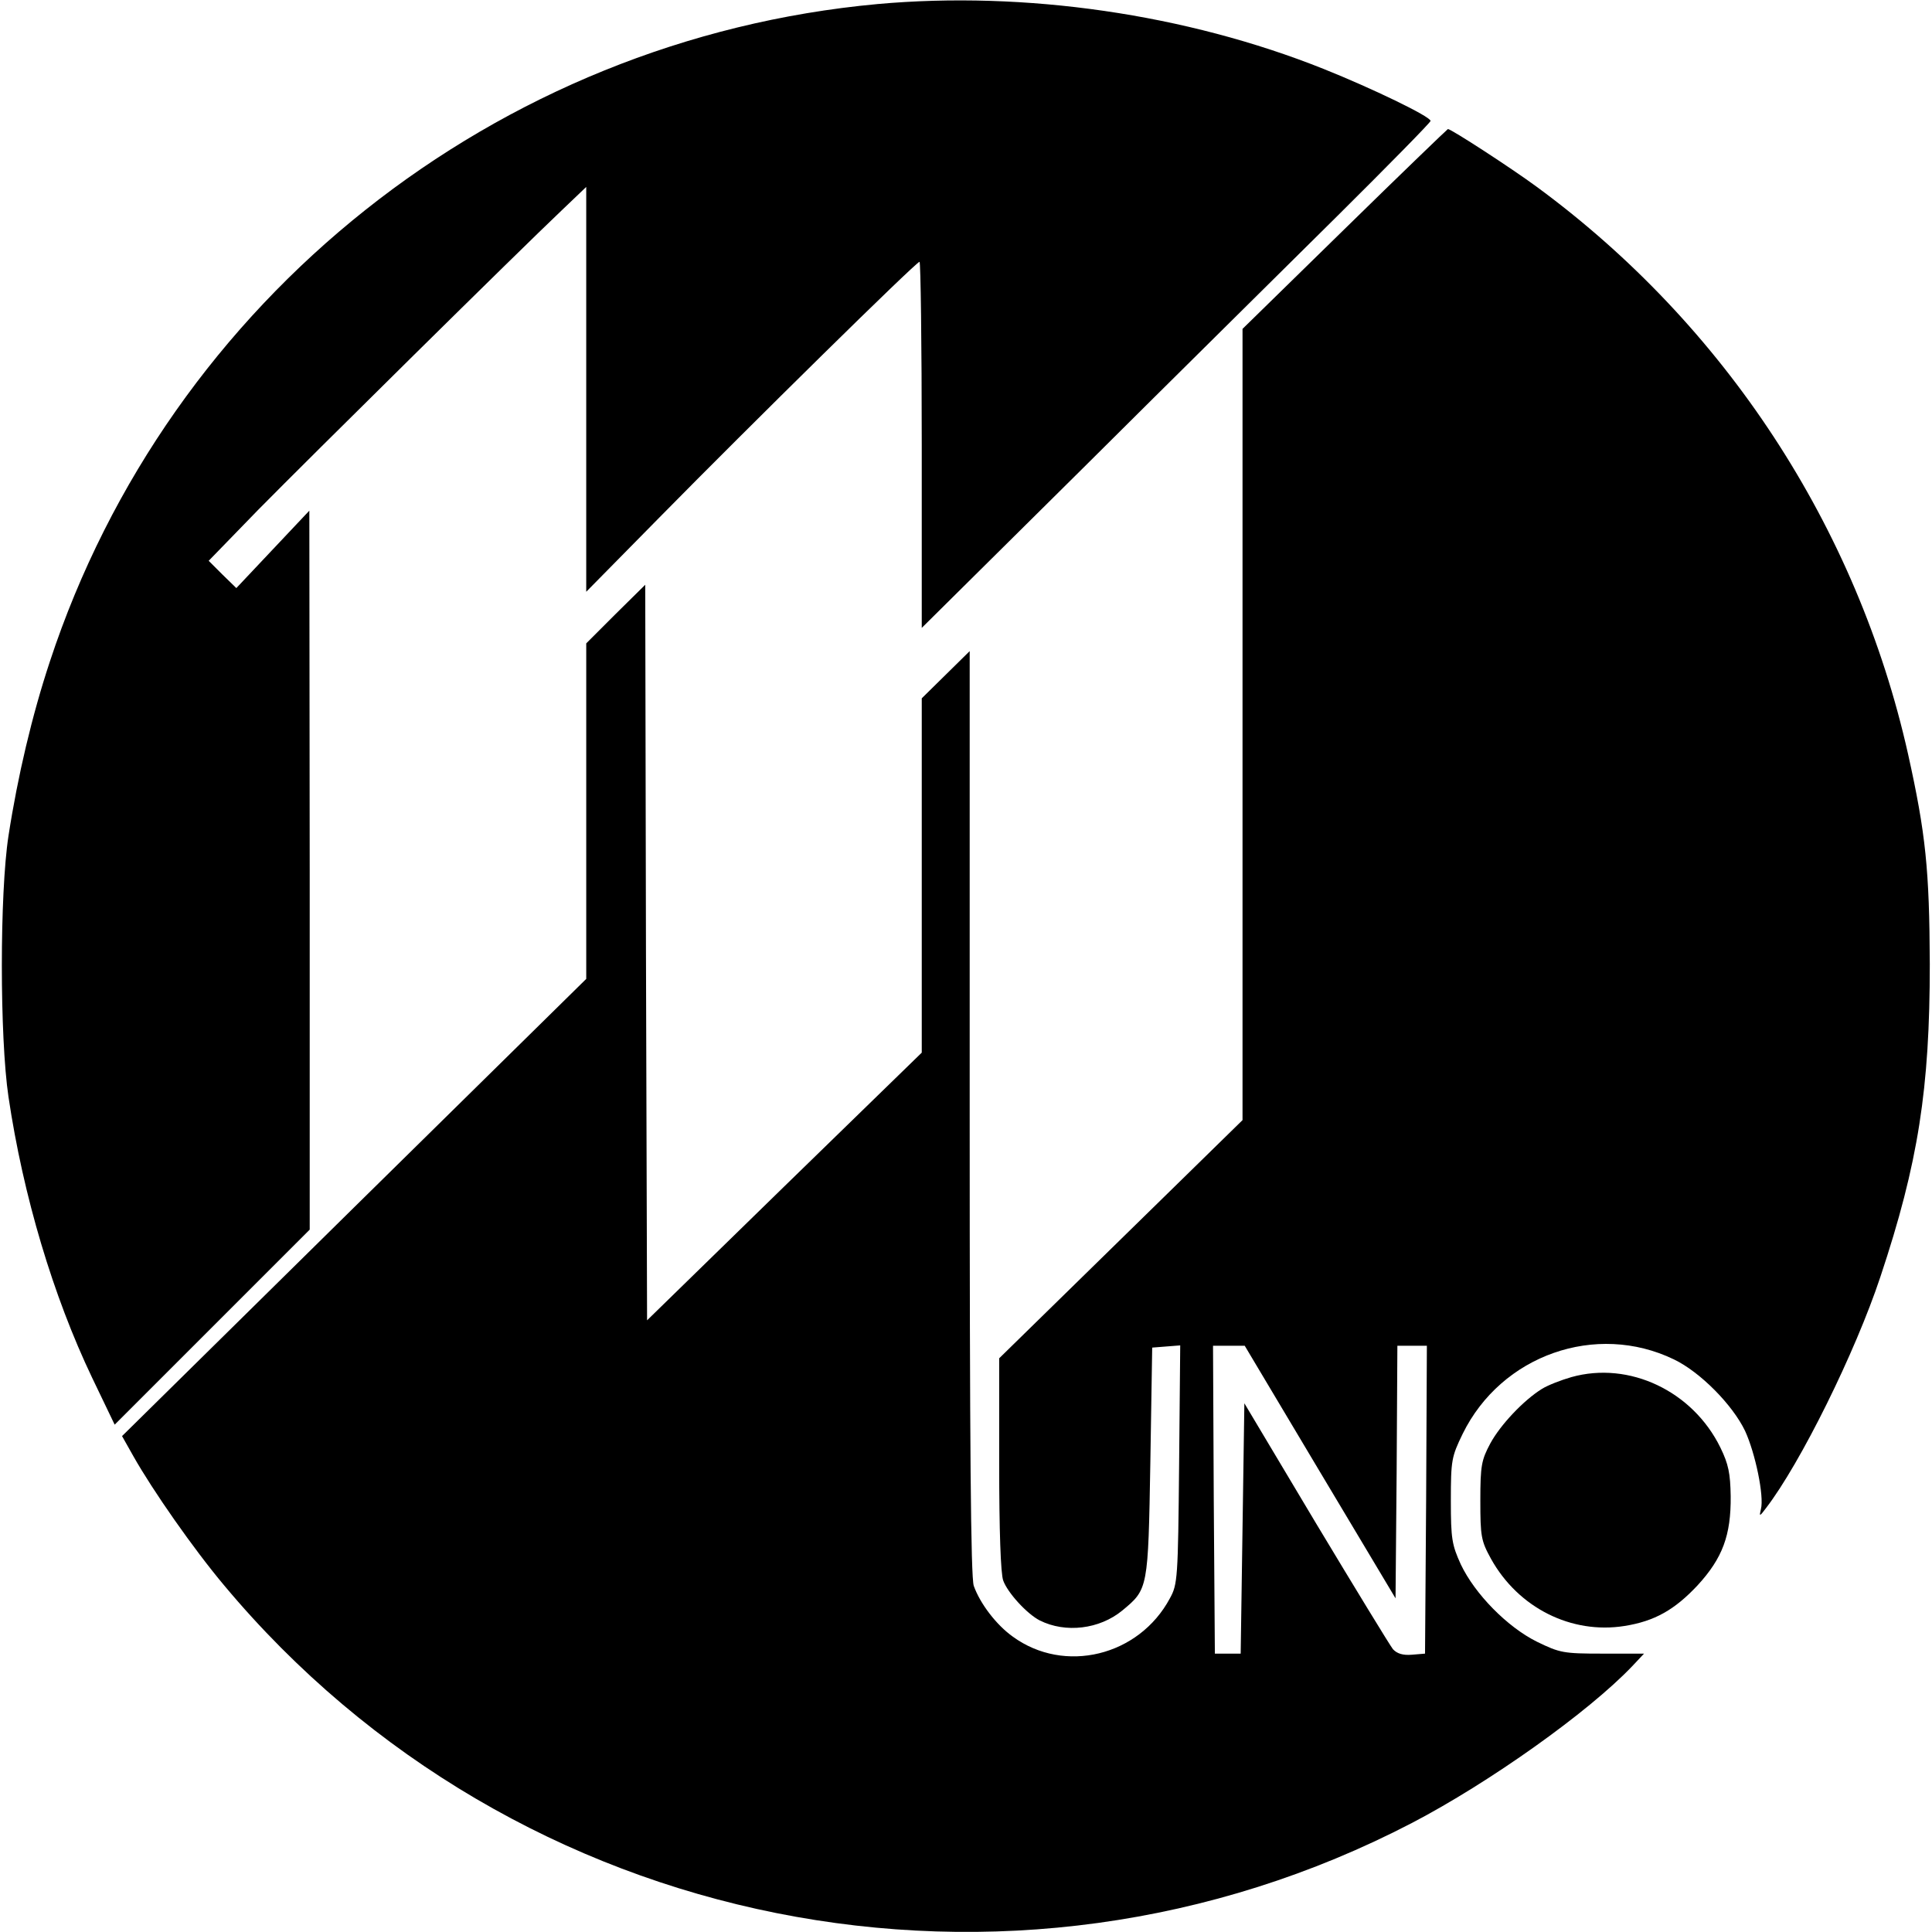 <?xml version="1.0" standalone="no"?>
<!DOCTYPE svg PUBLIC "-//W3C//DTD SVG 20010904//EN"
 "http://www.w3.org/TR/2001/REC-SVG-20010904/DTD/svg10.dtd">
<svg version="1.0" xmlns="http://www.w3.org/2000/svg"
 width="524pt" height="524pt" viewBox="0 0 524 524"
 preserveAspectRatio="xMidYMid meet">
<g transform="translate(0,524) scale(0.1,-0.1)"
fill="#000000" stroke="none">
<path d="M2380 5229 c-1034 -95 -1921 -799 -2245 -1784 -48 -145 -87 -310
-112 -472 -24 -156 -24 -546 0 -708 40 -269 121 -540 227 -762 l61 -127 264
264 265 265 0 975 -1 975 -99 -105 -99 -105 -38 37 -37 37 134 138 c143 145
709 704 823 812 l67 64 0 -549 0 -549 198 201 c247 251 697 694 706 694 3 0 6
-223 6 -496 l0 -497 438 434 c240 239 551 546 690 684 138 137 252 253 252
257 0 12 -160 89 -290 141 -373 149 -810 212 -1210 176z"/>
<path d="M3647 4619 l-277 -271 0 -1073 0 -1073 -330 -323 -330 -323 0 -287
c0 -179 4 -298 11 -316 12 -33 64 -90 99 -108 70 -35 162 -24 224 27 70 58 70
58 76 403 l5 310 38 3 38 3 -3 -323 c-3 -309 -4 -325 -25 -363 -84 -157 -286
-206 -426 -104 -45 32 -89 90 -106 138 -8 25 -11 370 -11 1285 l0 1250 -65
-64 -65 -64 0 -481 0 -480 -373 -363 -372 -363 -3 998 -2 997 -80 -79 -80 -80
0 -455 0 -455 -630 -620 -629 -620 31 -55 c52 -92 162 -250 246 -350 788 -943
2131 -1212 3222 -644 209 109 478 300 597 425 l32 34 -112 0 c-107 0 -116 2
-178 32 -81 40 -169 130 -207 210 -24 53 -27 69 -27 173 0 110 2 119 32 181
105 214 362 304 573 202 71 -34 159 -123 193 -194 28 -61 52 -177 43 -212 -5
-21 -4 -21 14 3 93 121 242 422 310 627 103 309 134 511 134 848 -1 256 -11
354 -59 570 -138 616 -497 1164 -1008 1539 -68 50 -231 156 -240 156 -1 0
-128 -122 -280 -271z m-67 -3371 l205 -343 3 343 2 342 40 0 40 0 -2 -417 -3
-418 -36 -3 c-24 -2 -40 3 -51 15 -8 10 -102 164 -209 342 l-194 325 -5 -340
-5 -339 -35 0 -35 0 -3 418 -2 417 43 0 43 0 204 -342z"/>
<path d="M4262 1505 c-28 -8 -64 -22 -80 -32 -50 -31 -113 -98 -140 -148 -24
-45 -27 -60 -27 -155 0 -97 2 -109 29 -158 74 -133 218 -205 362 -182 82 13
136 44 198 110 68 74 91 136 90 242 -1 62 -6 87 -28 132 -75 153 -247 235
-404 191z"/>
</g>
</svg>
